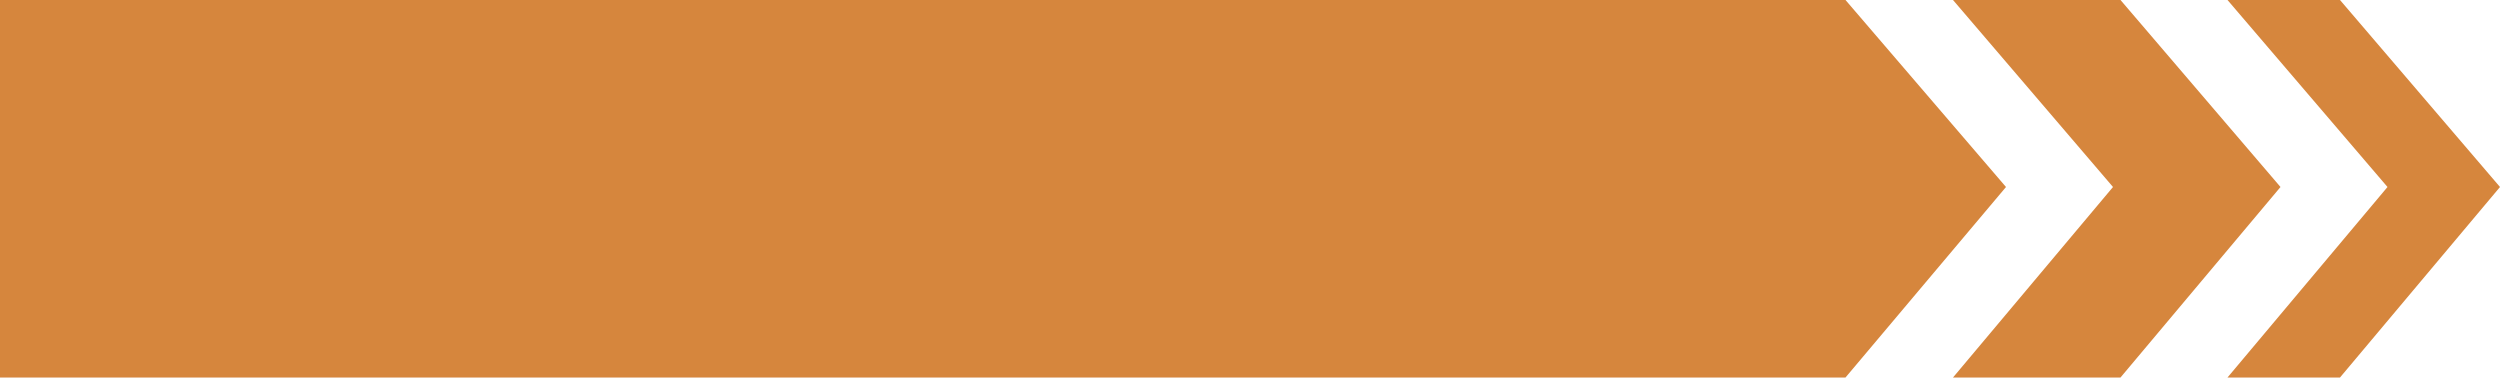 <?xml version="1.0" encoding="UTF-8" standalone="no"?><svg xmlns="http://www.w3.org/2000/svg" xmlns:xlink="http://www.w3.org/1999/xlink" fill="#000000" height="75.5" preserveAspectRatio="xMidYMid meet" version="1" viewBox="0.0 0.0 500.0 75.5" width="500" zoomAndPan="magnify"><g id="change1_1"><path d="M369.1 75.5L0 75.5 0 0 369.1 0 401.2 37.4z" fill="#d6863d"/></g><g id="change1_2"><path d="M424.1 0L390.6 0 422.6 37.4 390.6 75.5 424.1 75.5 456.1 37.4z" fill="#d6863d"/></g><g id="change1_3"><path d="M468 0L445.5 0 477.5 37.4 445.5 75.5 468 75.5 500 37.4z" fill="#d6863d"/></g></svg>